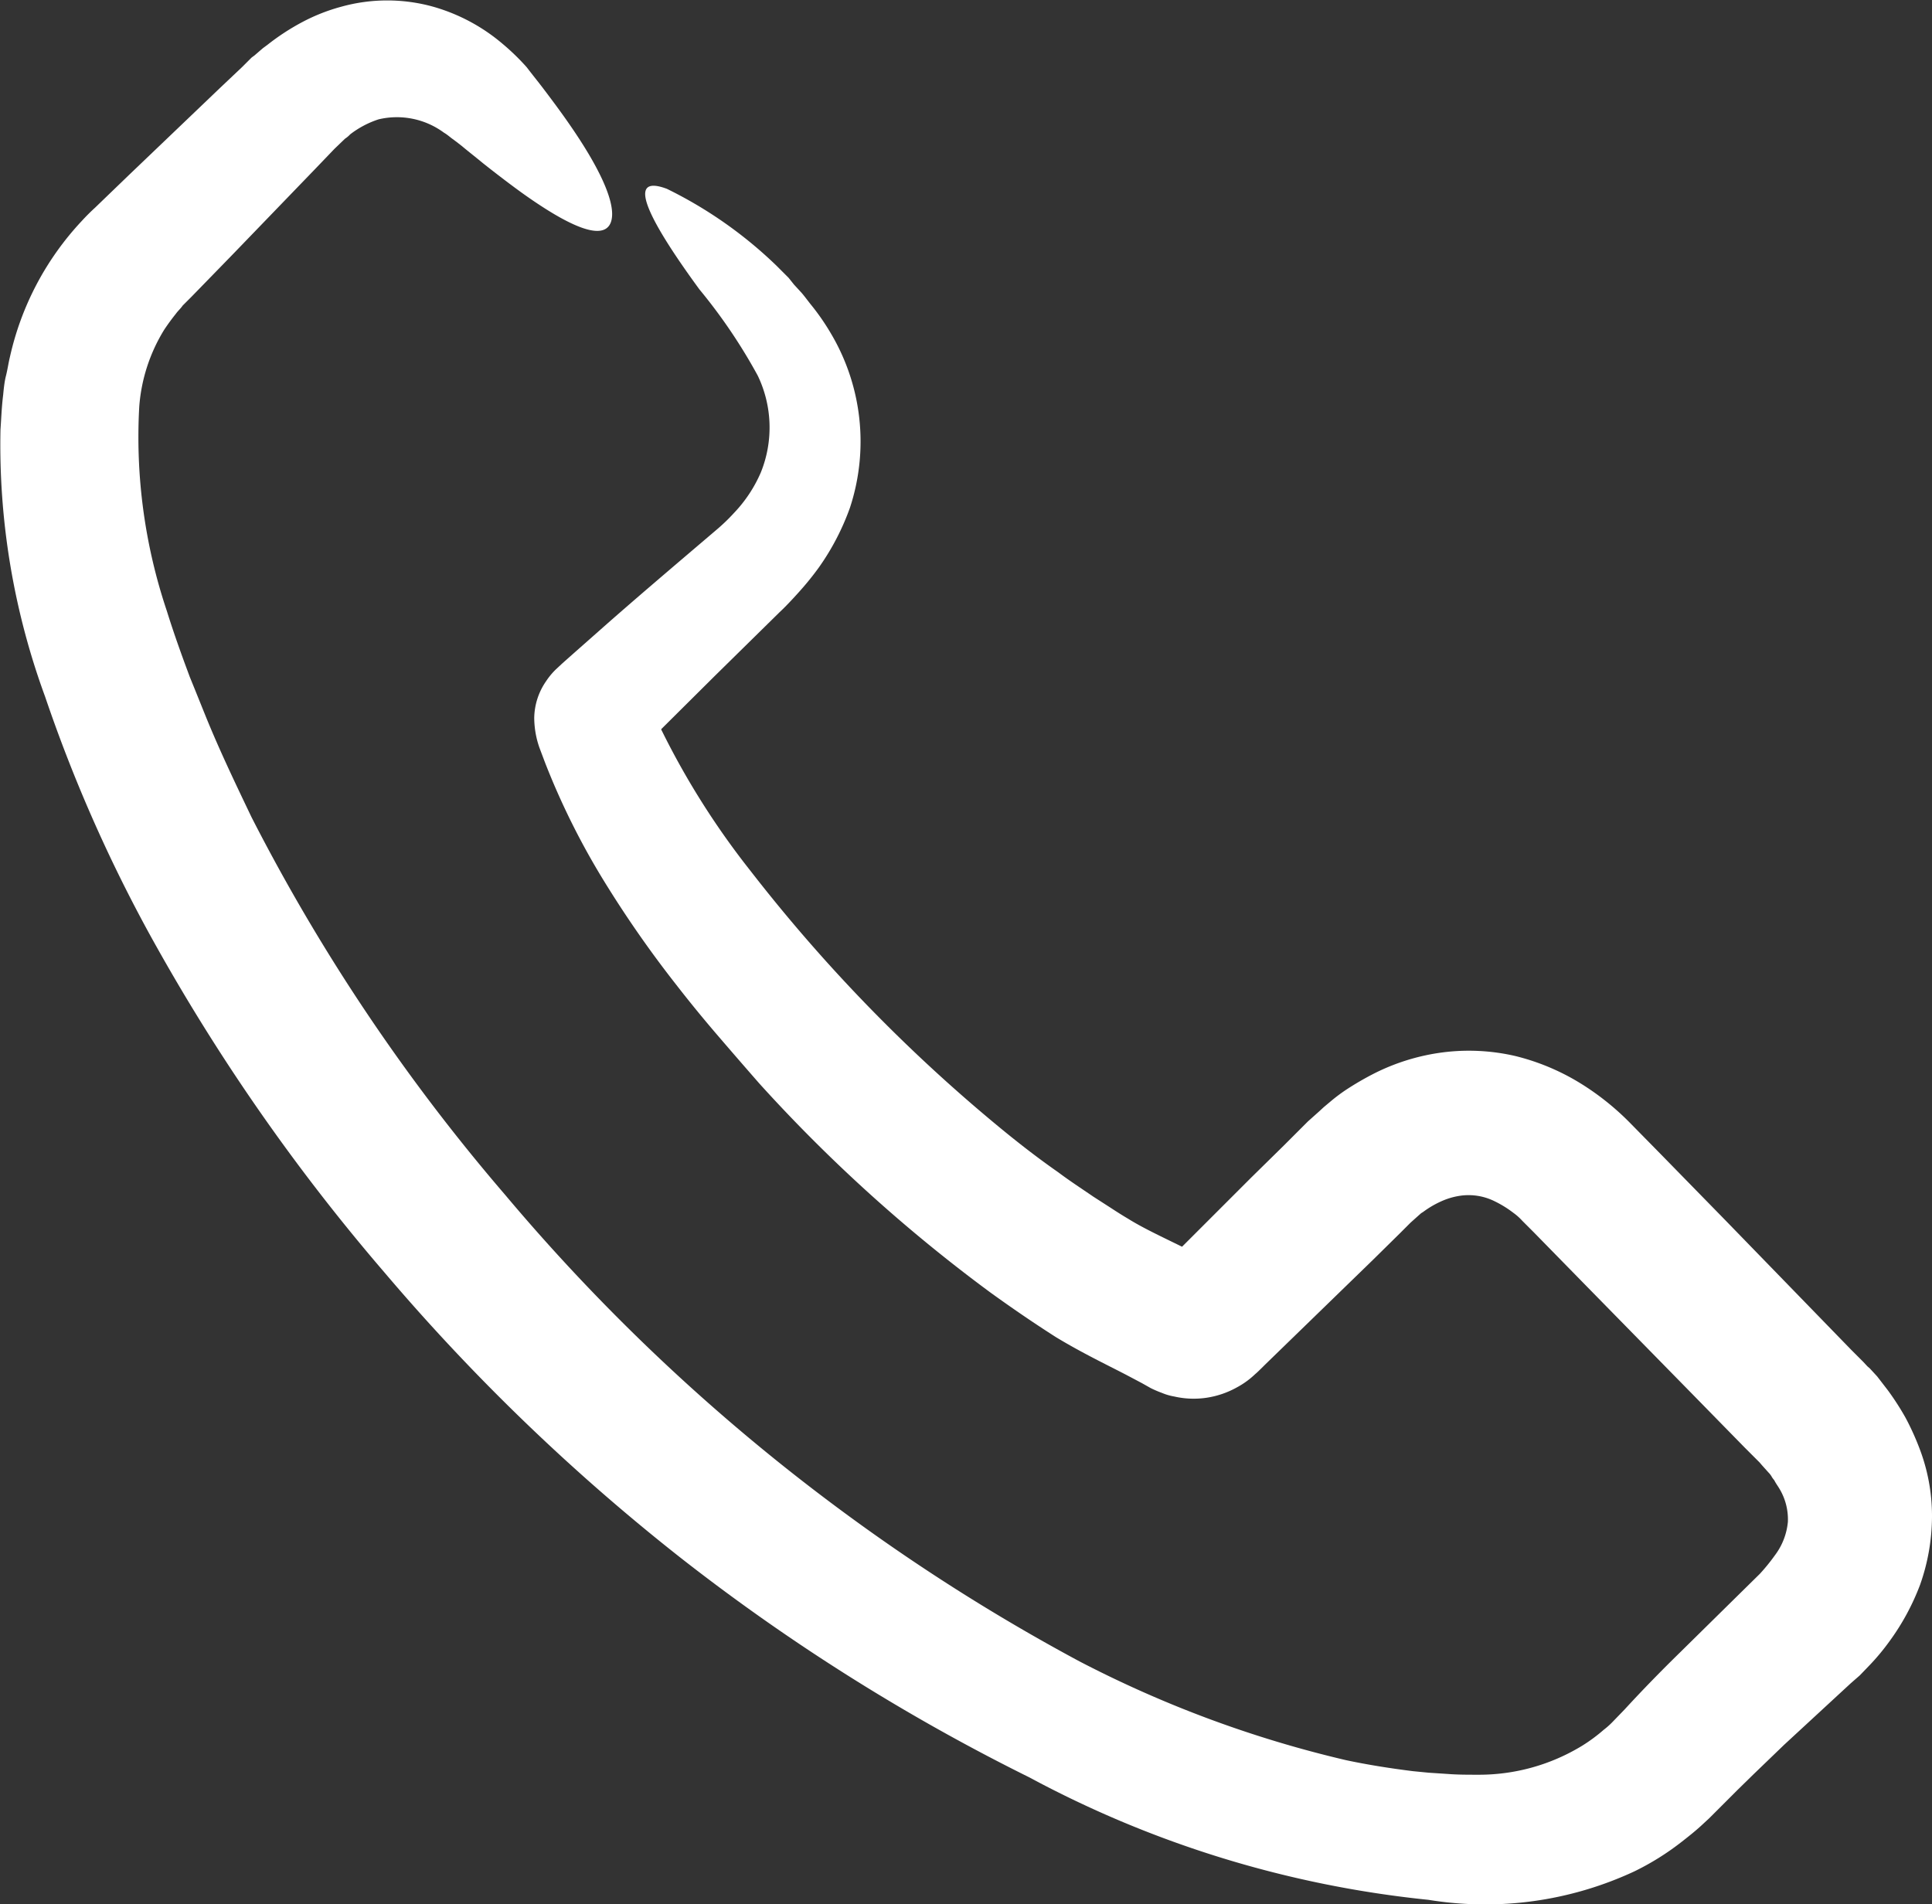 <svg id="Group_11" data-name="Group 11" xmlns="http://www.w3.org/2000/svg" width="23.796" height="23.456" viewBox="0 0 23.796 23.456">
  <rect x="0" y="0" width="23.796" height="23.456" fill="#333333" stroke="none"/>
  <g id="Group_10" data-name="Group 10" transform="translate(0 0)">
    <path id="Path_29" data-name="Path 29" d="M22.907,24.145l.126-.131a2.759,2.759,0,0,0,.238-.287,2.924,2.924,0,0,0,.379-.7,2.545,2.545,0,0,0,.146-.84,2.324,2.324,0,0,0-.155-.84,3.257,3.257,0,0,0-.17-.374,3.334,3.334,0,0,0-.219-.34l-.131-.17-.092-.1L23,20.338l-.049-.053-.049-.049-.1-.1-1.554-1.6-.782-.8-.393-.4a3.262,3.262,0,0,0-.617-.49,2.808,2.808,0,0,0-.792-.33,2.536,2.536,0,0,0-.9-.044,2.62,2.62,0,0,0-.835.257,3.666,3.666,0,0,0-.359.209,2.186,2.186,0,0,0-.18.136l-.087.073-.053.049-.141.126-.1.1-.2.2-.4.393-.792.792-.058.058c-.257-.126-.486-.233-.665-.345-.058-.034-.136-.083-.209-.131l-.219-.141c-.146-.1-.291-.194-.432-.3-.287-.2-.563-.418-.835-.646a19.894,19.894,0,0,1-2.957-3.069,9.714,9.714,0,0,1-1.088-1.719.082.082,0,0,1-.01-.024l.66-.656.8-.787c.058-.053.155-.155.238-.248a3.654,3.654,0,0,0,.243-.3,3.035,3.035,0,0,0,.384-.738,2.608,2.608,0,0,0-.233-2.142,2.83,2.83,0,0,0-.233-.34c-.044-.053-.092-.121-.131-.165l-.092-.1L9.713,6.93l-.049-.049-.1-.1a5.276,5.276,0,0,0-1.35-.947c-.534-.2-.2.418.4,1.238a6.7,6.7,0,0,1,.719,1.063,1.476,1.476,0,0,1,.039,1.19,1.69,1.69,0,0,1-.33.5,2.322,2.322,0,0,1-.223.214l-.262.223c-.359.306-.724.617-1.088.937-.18.16-.364.321-.549.486l-.073.068a.879.879,0,0,0-.121.146.816.816,0,0,0-.146.447,1.127,1.127,0,0,0,.063.369l.073.194a9.088,9.088,0,0,0,.709,1.428,13.609,13.609,0,0,0,.908,1.306c.155.2.325.408.5.612s.345.4.52.6A19.208,19.208,0,0,0,12.2,19.43c.262.189.524.369.806.549.321.194.607.33.869.466l.189.1.112.063a1.409,1.409,0,0,0,.136.058.682.682,0,0,0,.151.044,1.074,1.074,0,0,0,.4.015,1.1,1.1,0,0,0,.369-.126,1.028,1.028,0,0,0,.228-.165c.029-.024.053-.049.078-.073l.039-.039.665-.646.665-.646.33-.325.083-.083.034-.034.019-.019.087-.078.044-.039.024-.015a1.179,1.179,0,0,1,.223-.131.867.867,0,0,1,.228-.068.722.722,0,0,1,.432.068,1.324,1.324,0,0,1,.228.141.7.7,0,0,1,.112.1l.053.053.083.083.651.665,1.3,1.326.651.665.165.165.019.019h0l.029.034.078.087a.247.247,0,0,1,.044.058.269.269,0,0,0,.029.039c.019.039.049.078.068.112a.733.733,0,0,1,.1.4.807.807,0,0,1-.16.413,2.381,2.381,0,0,1-.185.228l-.316.311-.67.66c-.228.223-.456.456-.68.7l-.146.151a.97.97,0,0,1-.112.1,2.034,2.034,0,0,1-.262.194,2.438,2.438,0,0,1-1.287.359c-.126,0-.253,0-.379-.01l-.228-.015-.194-.019c-.272-.034-.554-.078-.826-.136A14.038,14.038,0,0,1,13.3,23.975a24.089,24.089,0,0,1-2.991-1.9,24.178,24.178,0,0,1-4.089-3.851A23.621,23.621,0,0,1,3.1,13.578c-.2-.418-.4-.835-.573-1.263L2.4,12l-.063-.155-.063-.17c-.078-.214-.151-.422-.219-.641a6.725,6.725,0,0,1-.34-2.515,2.1,2.1,0,0,1,.306-.947q.066-.1.146-.2c.024-.034.058-.063.083-.1l.107-.107.51-.524L3.886,5.585l.233-.243.131-.126a.334.334,0,0,0,.063-.053,1.163,1.163,0,0,1,.35-.185.978.978,0,0,1,.806.165c.034.019.068.049.1.073l.053.039.068.053c.087.073.175.141.257.209.165.131.325.253.471.359.588.422,1,.6,1.1.384.087-.194-.092-.622-.49-1.2-.1-.146-.214-.3-.34-.466-.063-.083-.126-.16-.2-.257a2.811,2.811,0,0,0-.3-.291,2.279,2.279,0,0,0-.855-.456,2.112,2.112,0,0,0-1.127,0,2.3,2.3,0,0,0-.481.189,2.854,2.854,0,0,0-.432.282l-.053.039-.034.029-.073.063L3.1,4.216l-.049.049-.068.068-.277.262L1.589,5.663l-.277.267-.141.136c-.058.053-.112.107-.165.165A3.592,3.592,0,0,0,.122,7.906c-.019.078-.029.155-.049.233s-.029.18-.034.233C.02,8.523.016,8.659.006,8.8a9,9,0,0,0,.549,3.288,18.406,18.406,0,0,0,1.282,2.918,24.561,24.561,0,0,0,2.894,4.171A25.319,25.319,0,0,0,8.387,22.7a24.881,24.881,0,0,0,4.288,2.7,13.192,13.192,0,0,0,4.919,1.51,4.351,4.351,0,0,0,2.535-.35,3.262,3.262,0,0,0,.583-.364c.087-.068.18-.141.272-.228l.068-.063.049-.049.1-.1.2-.2.189-.185L21.975,25l.821-.758Z" transform="translate(0 -3.508)" fill="#fff"/>
  </g>
</svg>
